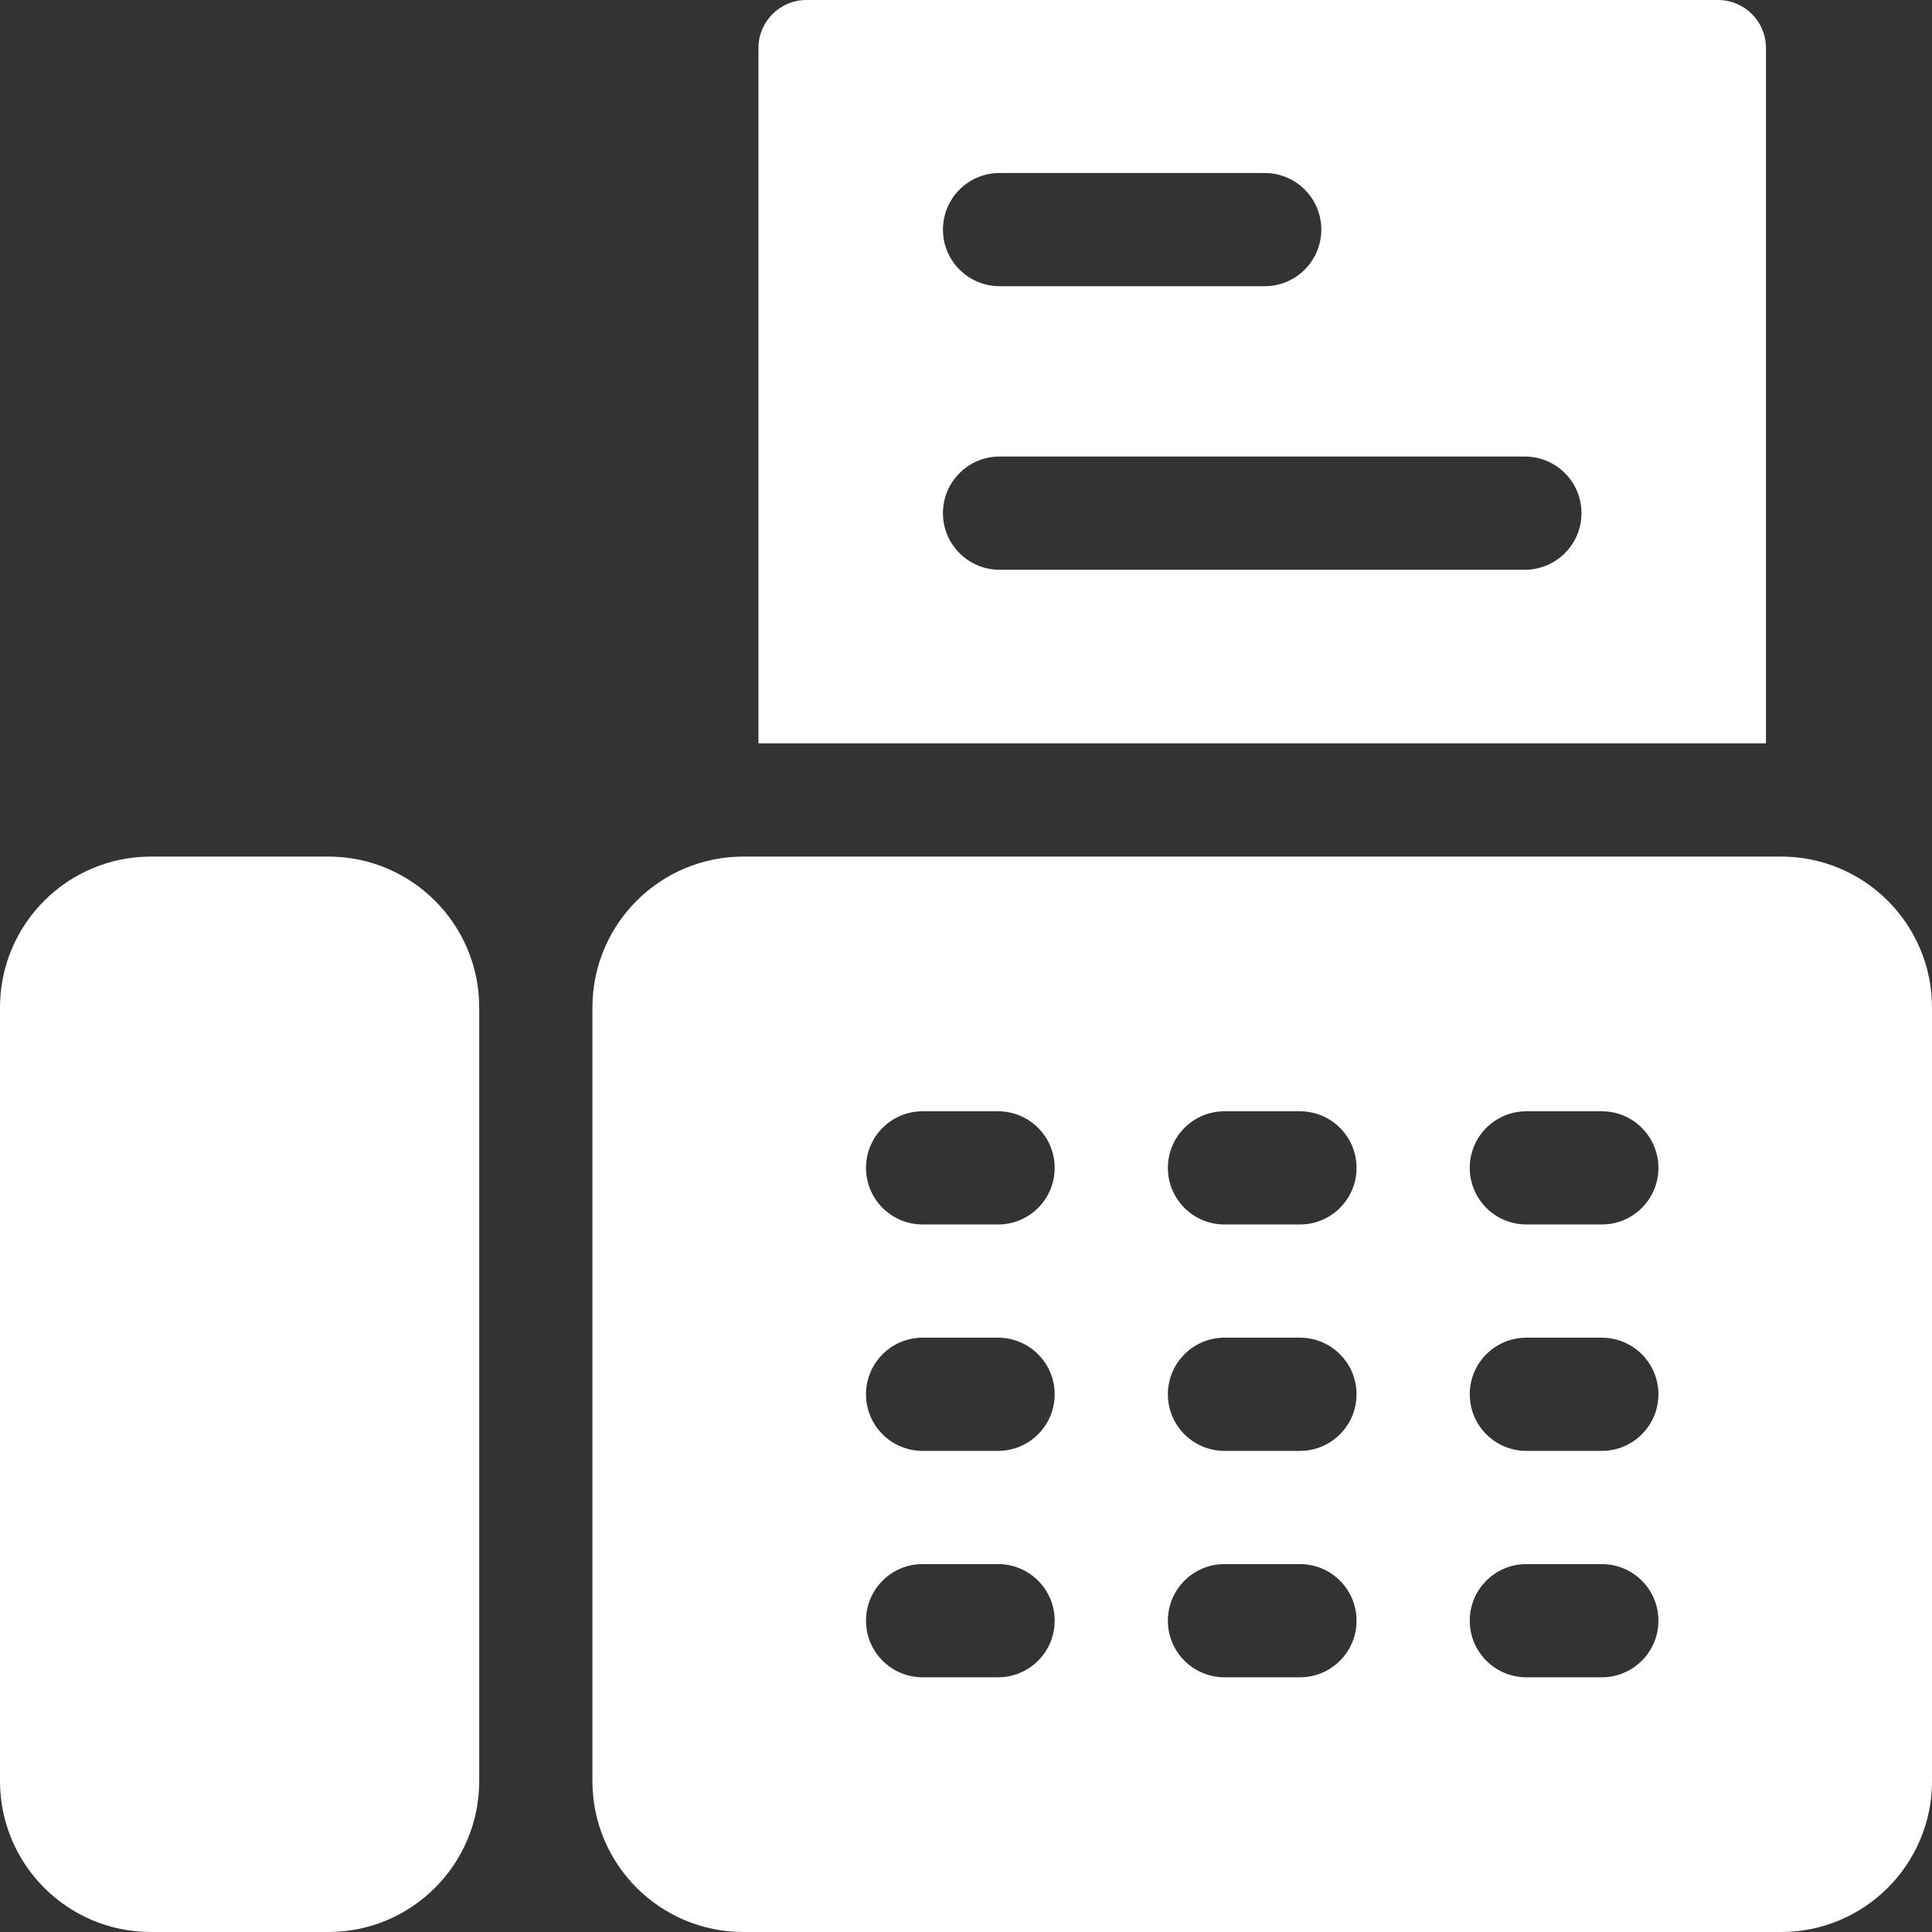 <?xml version="1.0"?>
<svg xmlns="http://www.w3.org/2000/svg" xmlns:xlink="http://www.w3.org/1999/xlink" xmlns:svgjs="http://svgjs.com/svgjs" version="1.1" width="512" height="512" x="0" y="0" viewBox="0 0 512 512" style="enable-background:new 0 0 512 512" xml:space="preserve"><rect x="0" y="0" width="512" height="512" fill="#333333" stroke="none"/><g><path xmlns="http://www.w3.org/2000/svg" d="m201 12.714v184.286h267v-184.286c0-7.022-5.692-12.714-12.714-12.714h-241.572c-7.022 0-12.714 5.692-12.714 12.714zm63.89 33.131h70.271c8.284 0 15 6.716 15 15s-6.716 15-15 15h-70.271c-8.284 0-15-6.716-15-15s6.715-15 15-15zm0 75.142h139.22c8.284 0 15 6.716 15 15s-6.716 15-15 15h-139.22c-8.284 0-15-6.716-15-15s6.715-15 15-15z" fill="#ffffff" data-original="#000000" style=""/><path xmlns="http://www.w3.org/2000/svg" d="m472 227h-275c-22.091 0-40 17.909-40 40v205c0 22.091 17.909 40 40 40h275c22.091 0 40-17.909 40-40v-205c0-22.091-17.909-40-40-40zm-207.5 217.5h-20c-8.284 0-15-6.716-15-15s6.716-15 15-15h20c8.284 0 15 6.716 15 15s-6.716 15-15 15zm0-60h-20c-8.284 0-15-6.716-15-15s6.716-15 15-15h20c8.284 0 15 6.716 15 15s-6.716 15-15 15zm0-60h-20c-8.284 0-15-6.716-15-15s6.716-15 15-15h20c8.284 0 15 6.716 15 15s-6.716 15-15 15zm80 120h-20c-8.284 0-15-6.716-15-15s6.716-15 15-15h20c8.284 0 15 6.716 15 15s-6.716 15-15 15zm0-60h-20c-8.284 0-15-6.716-15-15s6.716-15 15-15h20c8.284 0 15 6.716 15 15s-6.716 15-15 15zm0-60h-20c-8.284 0-15-6.716-15-15s6.716-15 15-15h20c8.284 0 15 6.716 15 15s-6.716 15-15 15zm80 120h-20c-8.284 0-15-6.716-15-15s6.716-15 15-15h20c8.284 0 15 6.716 15 15s-6.716 15-15 15zm0-60h-20c-8.284 0-15-6.716-15-15s6.716-15 15-15h20c8.284 0 15 6.716 15 15s-6.716 15-15 15zm0-60h-20c-8.284 0-15-6.716-15-15s6.716-15 15-15h20c8.284 0 15 6.716 15 15s-6.716 15-15 15z" fill="#ffffff" data-original="#000000" style=""/><path xmlns="http://www.w3.org/2000/svg" d="m87 227h-47c-22.091 0-40 17.909-40 40v205c0 22.091 17.909 40 40 40h47c22.091 0 40-17.909 40-40v-205c0-22.091-17.909-40-40-40z" fill="#ffffff" data-original="#000000" style=""/></g></svg>
